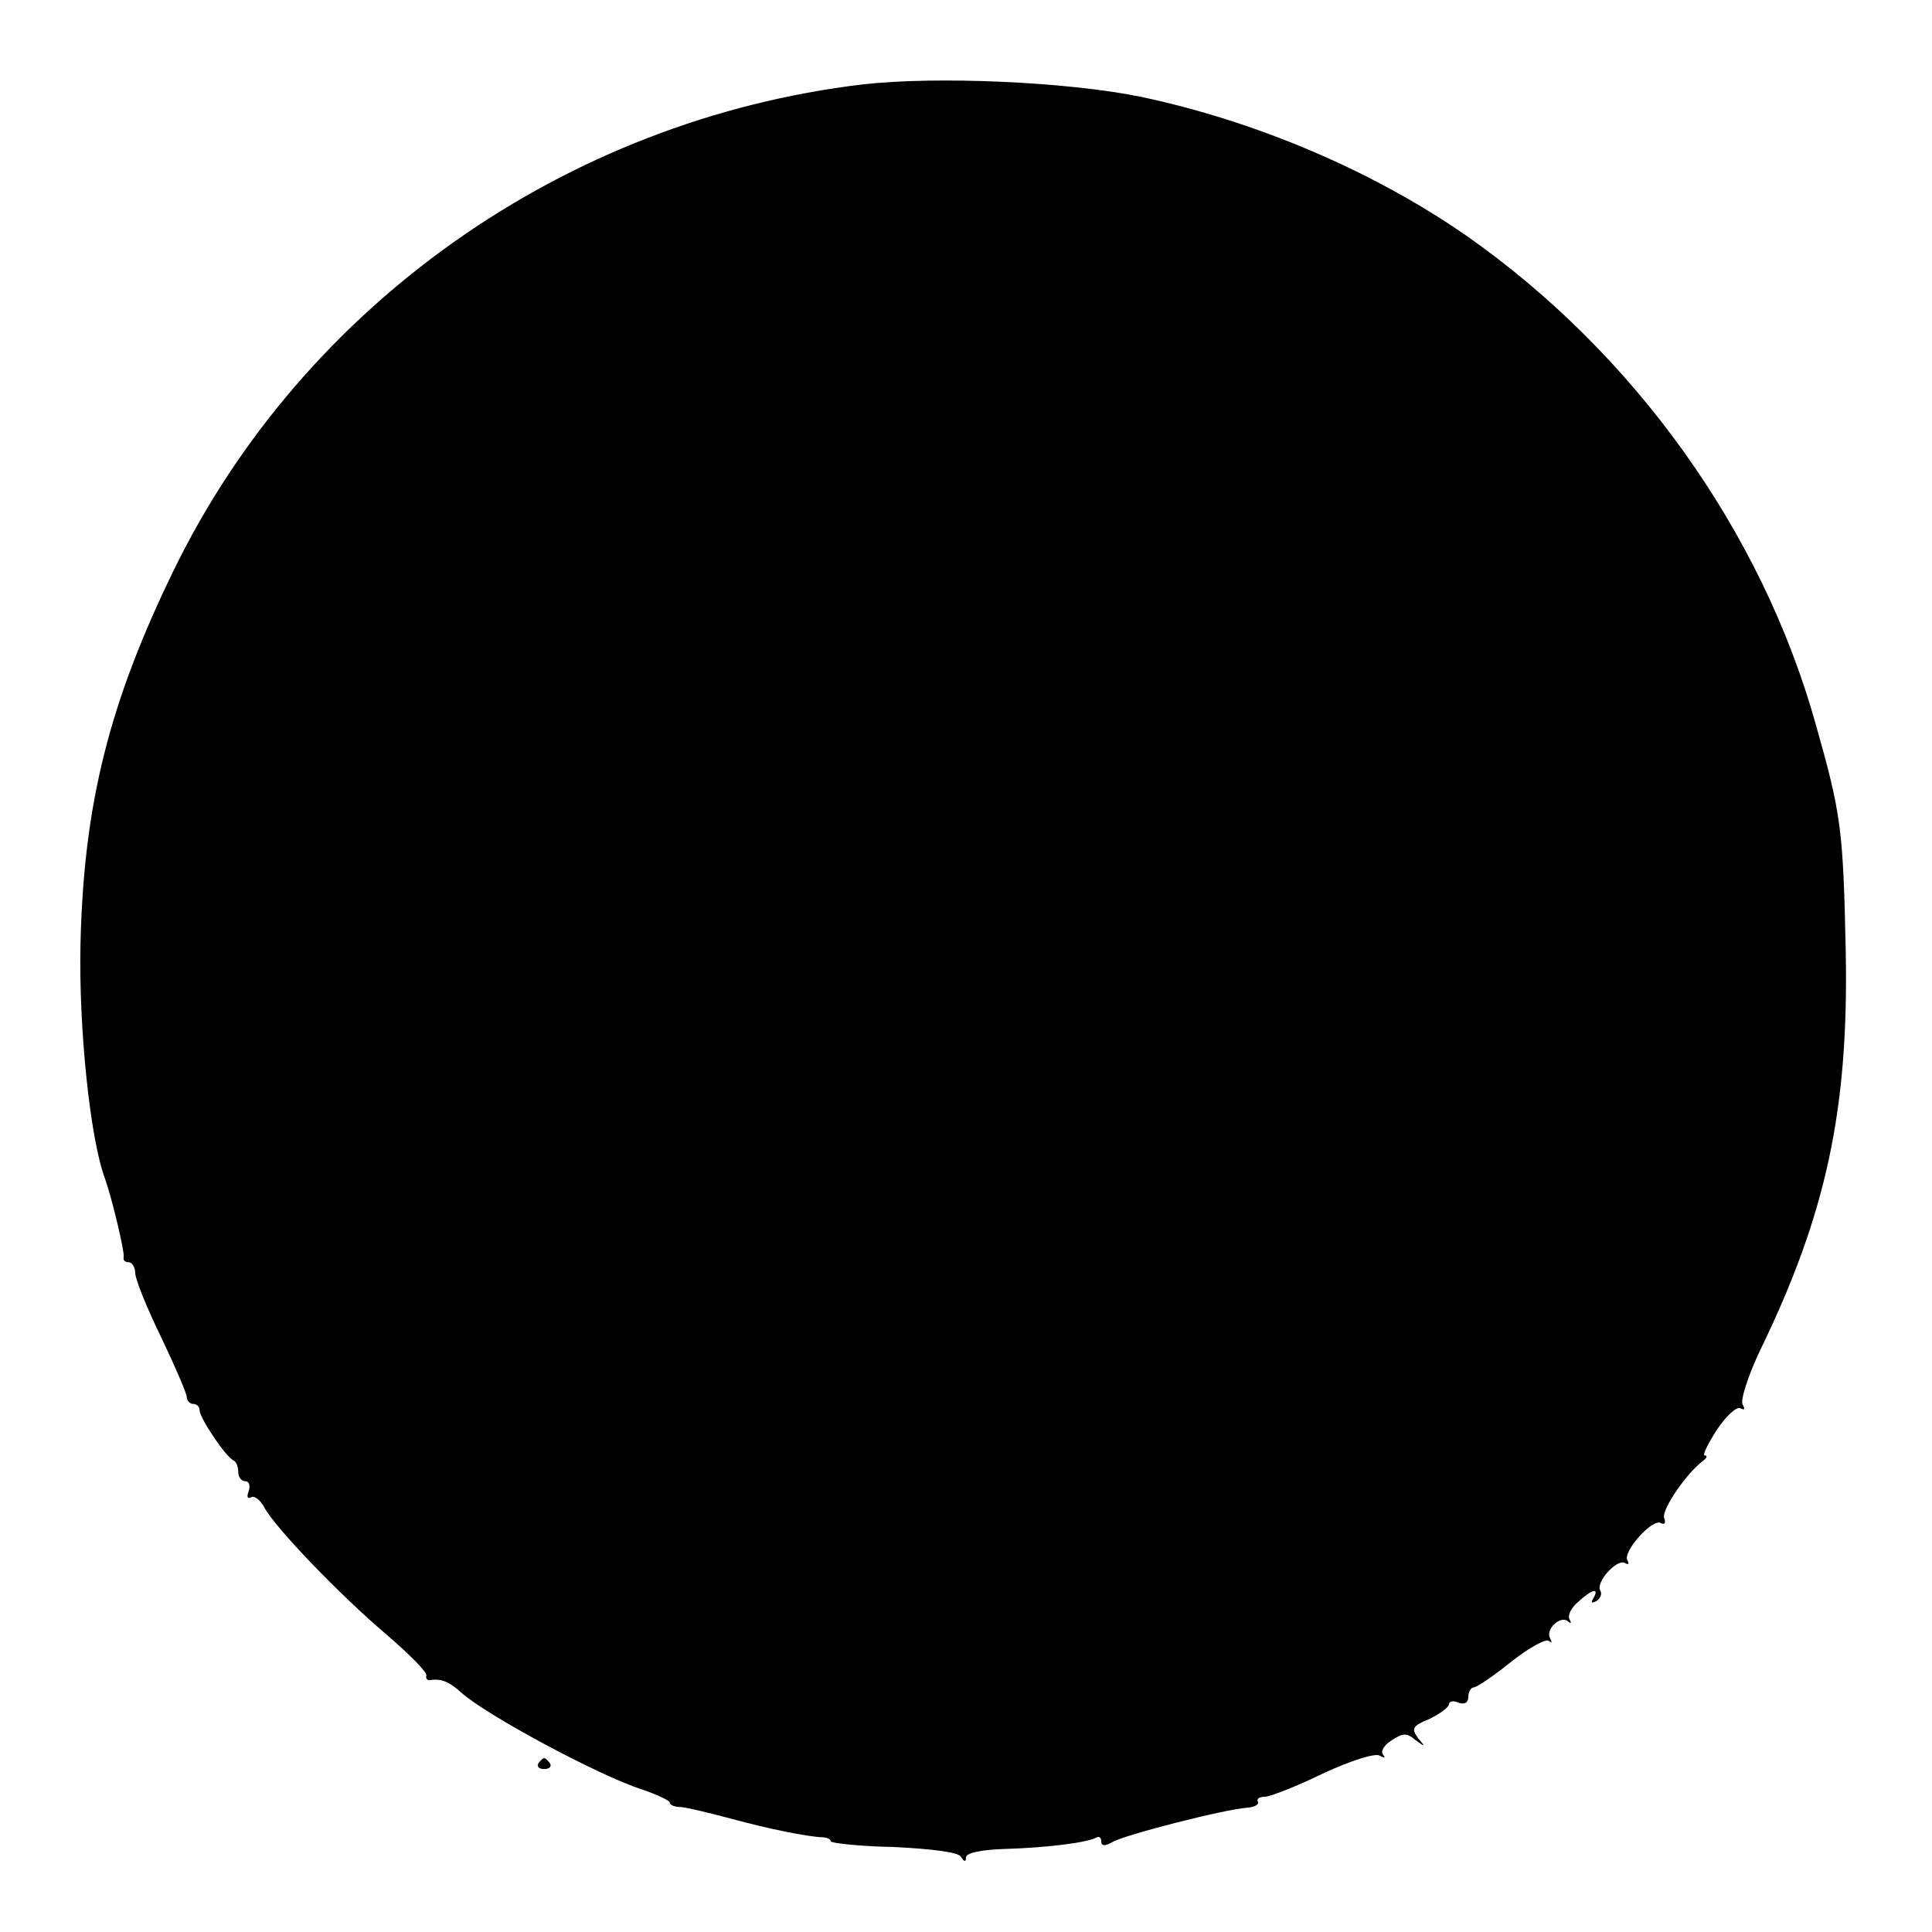<?xml version="1.0" standalone="no"?>
<!DOCTYPE svg PUBLIC "-//W3C//DTD SVG 20010904//EN"
 "http://www.w3.org/TR/2001/REC-SVG-20010904/DTD/svg10.dtd">
<svg version="1.0" xmlns="http://www.w3.org/2000/svg"
 width="300pt" height="300pt" viewBox="0 0 300 300"
 preserveAspectRatio="xMidYMid meet">
<g transform="translate(0,300) scale(0.1,-0.1)"
fill="#000000" stroke="none">
<path d="M1340 2869 c-462 -55 -869 -342 -1070 -754 -101 -207 -140 -365 -145
-580 -3 -131 15 -304 38 -365 11 -31 31 -115 29 -122 -1 -5 2 -8 8 -8 5 0 10
-8 10 -17 0 -9 18 -54 40 -99 22 -46 40 -88 40 -93 0 -6 5 -11 10 -11 6 0 10
-5 10 -10 0 -12 41 -73 53 -78 4 -2 7 -10 7 -18 0 -8 5 -14 11 -14 6 0 8 -7 5
-16 -3 -8 -2 -12 4 -9 5 3 14 -4 20 -15 17 -32 117 -136 190 -198 36 -31 64
-59 62 -64 -1 -4 1 -7 5 -7 18 3 30 -2 49 -19 37 -34 215 -130 282 -151 23 -8
42 -17 42 -20 0 -4 8 -7 18 -7 9 -1 44 -9 77 -18 59 -16 118 -28 143 -29 6 0
12 -3 12 -6 0 -3 44 -8 98 -9 59 -3 100 -8 104 -15 5 -8 8 -9 8 -1 0 7 25 12
62 13 65 2 128 10 141 18 4 2 7 -1 7 -6 0 -8 6 -8 18 -1 19 11 175 51 209 53
11 1 19 5 16 10 -2 4 3 7 11 7 8 0 49 16 90 36 43 20 81 32 88 28 7 -4 10 -4
6 1 -5 5 1 15 12 22 18 12 24 13 38 1 15 -11 16 -11 4 3 -11 15 -9 19 18 30
16 8 30 18 30 23 0 4 7 6 15 2 9 -3 15 0 15 9 0 8 4 15 9 15 4 0 31 18 58 40
28 22 54 36 58 32 5 -4 5 -2 2 4 -8 14 17 37 28 26 5 -4 5 -2 2 4 -3 6 3 18
14 27 22 20 33 22 23 5 -4 -7 -3 -8 5 -4 6 4 9 11 6 16 -8 13 26 50 38 43 6
-3 7 -2 4 4 -8 13 39 66 52 58 6 -3 8 0 5 8 -4 13 35 70 61 89 5 4 7 8 2 8 -4
0 5 18 19 40 15 22 31 37 37 33 6 -3 7 -1 3 6 -4 6 8 44 27 84 103 212 138
375 133 622 -4 188 -7 211 -47 352 -84 299 -282 575 -542 757 -144 100 -326
178 -507 216 -114 23 -315 32 -430 19z"/>
<path d="M836 262 c-3 -5 1 -9 9 -9 8 0 12 4 9 9 -3 4 -7 8 -9 8 -2 0 -6 -4
-9 -8z"/>
</g>
</svg>
